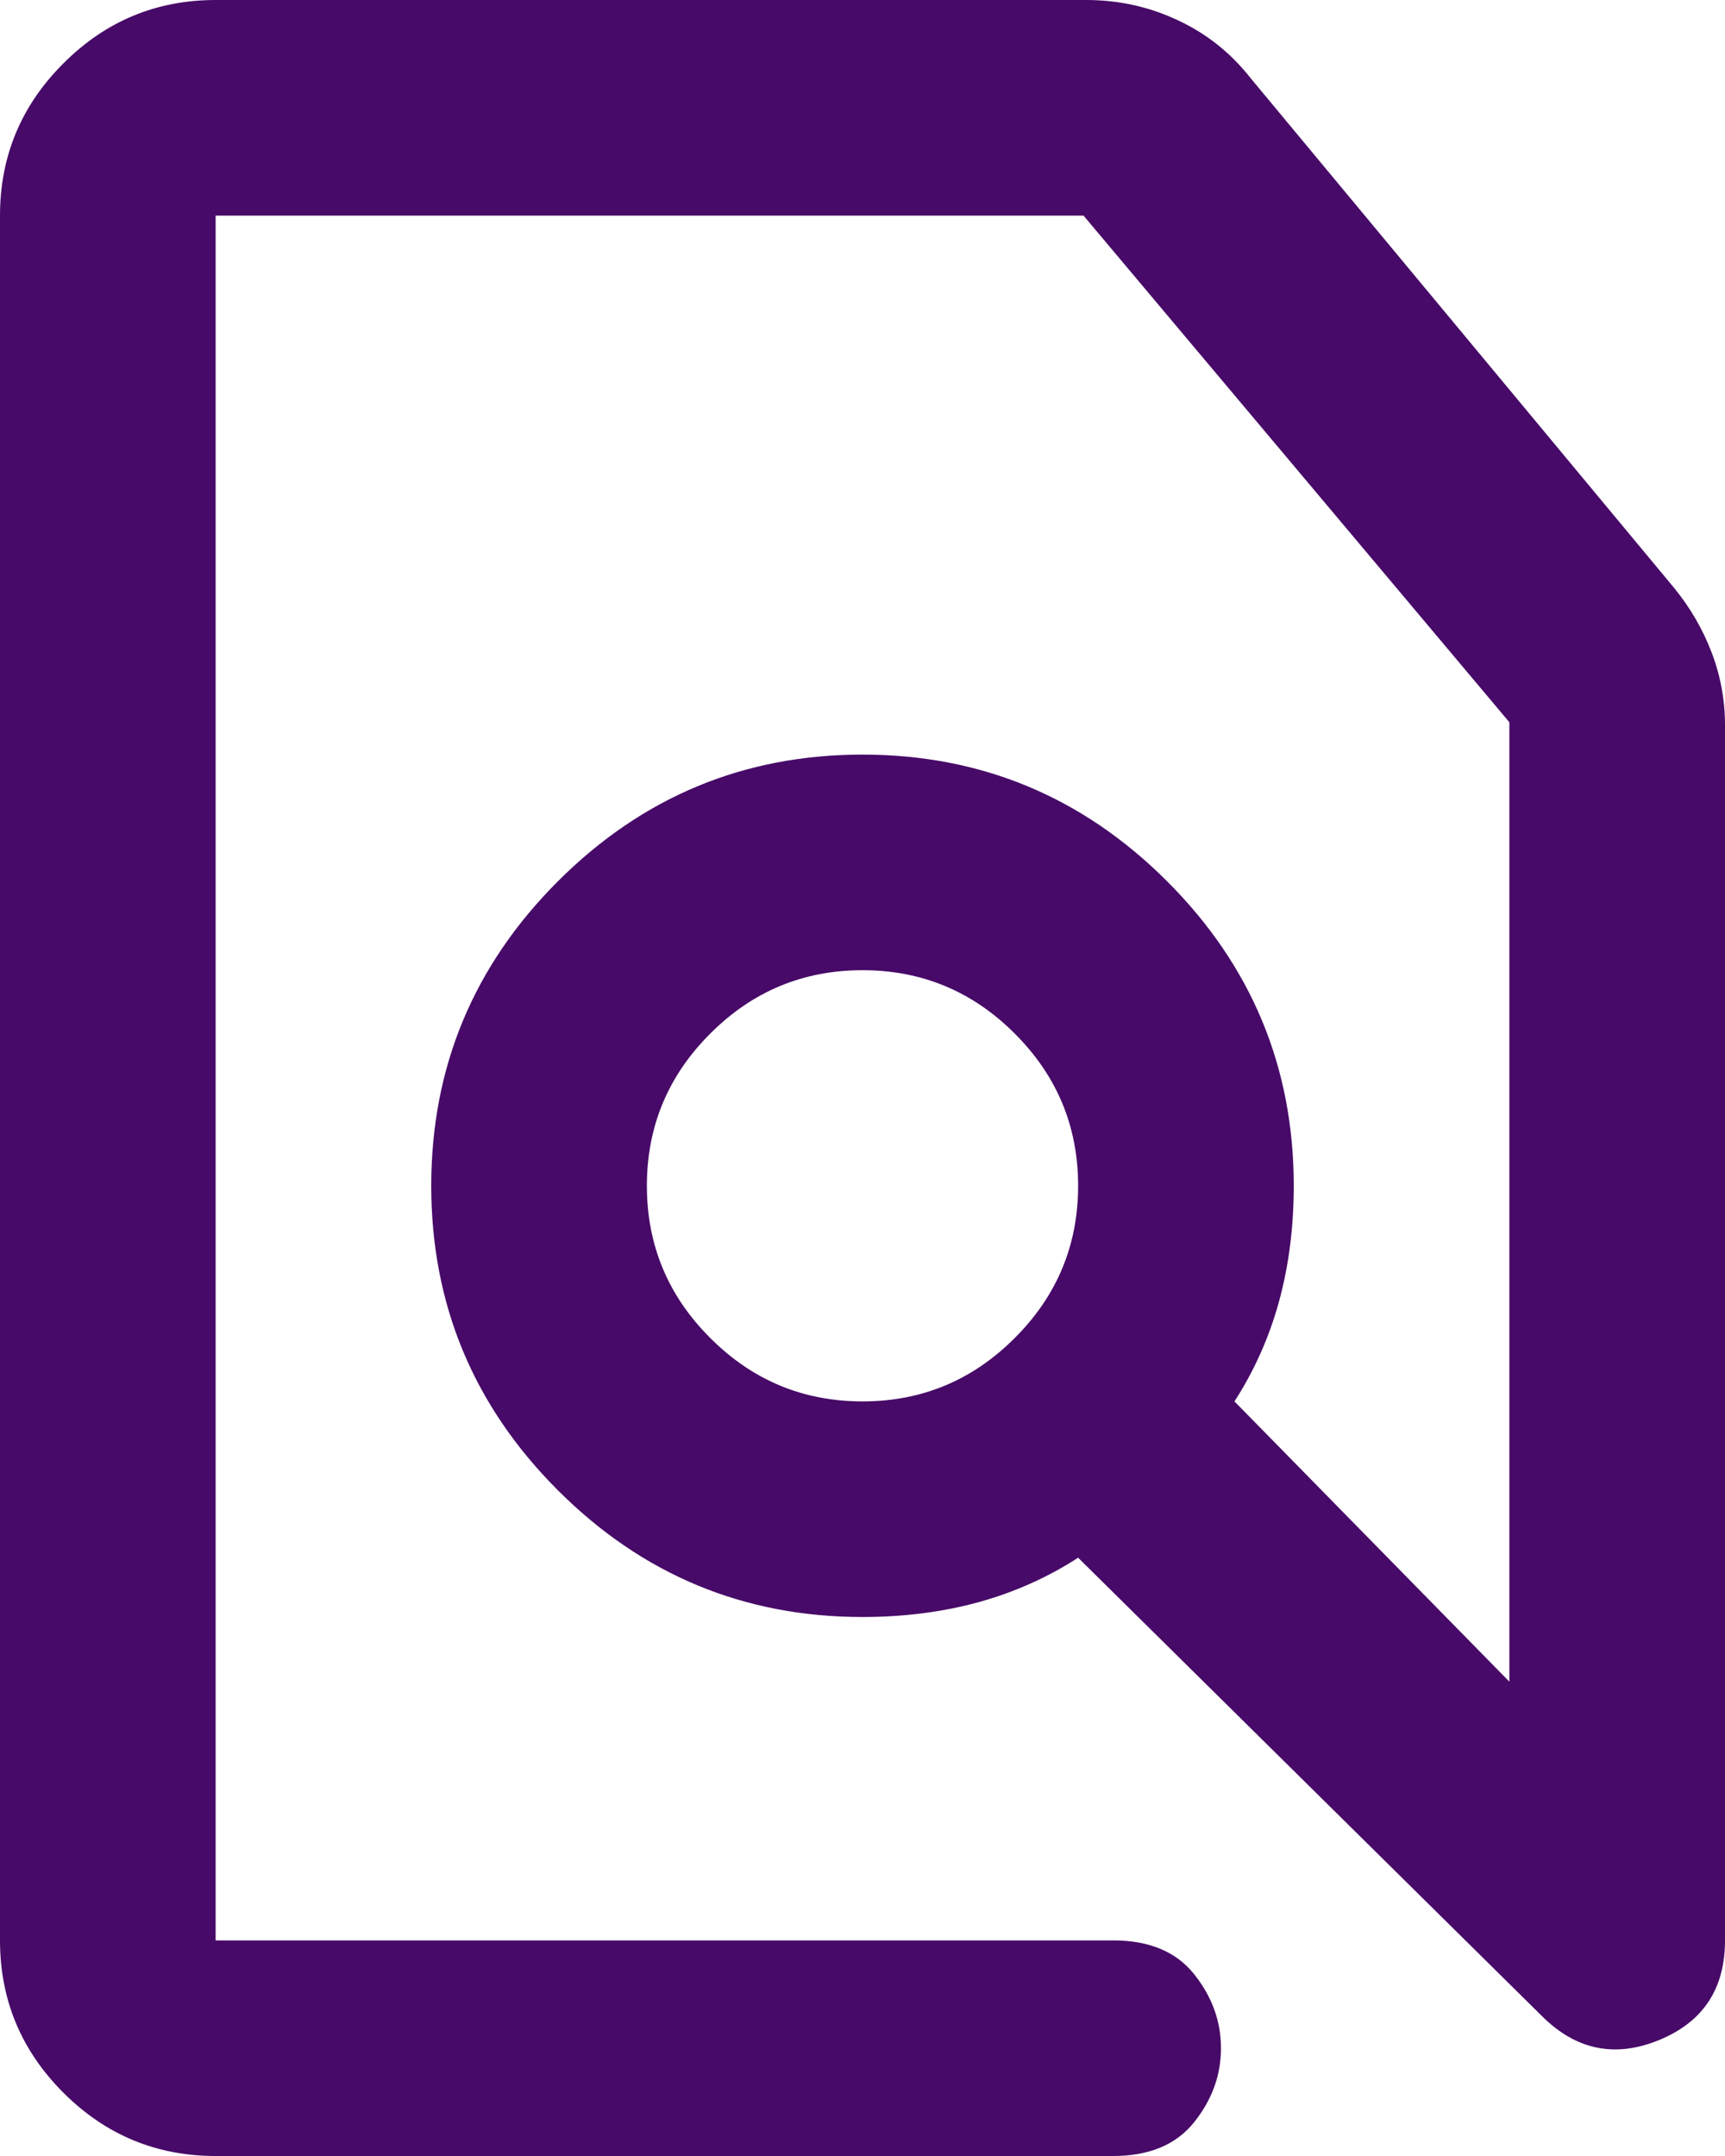 <svg width="16" height="20" viewBox="0 0 16 20" fill="none" xmlns="http://www.w3.org/2000/svg">
<path d="M2 20C1.45 20 0.979 19.804 0.588 19.413C0.196 19.021 0 18.55 0 18V2C0 1.45 0.196 0.979 0.588 0.588C0.979 0.196 1.45 0 2 0H10.075C10.375 0 10.658 0.062 10.925 0.188C11.192 0.312 11.417 0.492 11.6 0.725L15.525 5.45C15.675 5.633 15.792 5.833 15.875 6.05C15.958 6.267 16 6.492 16 6.725V18C16 18.45 15.796 18.758 15.387 18.925C14.979 19.092 14.617 19.017 14.3 18.7L10 14.45C9.717 14.633 9.408 14.771 9.075 14.863C8.742 14.954 8.383 15 8 15C6.9 15 5.958 14.608 5.175 13.825C4.392 13.042 4 12.1 4 11C4 9.9 4.392 8.958 5.175 8.175C5.958 7.392 6.9 7 8 7C9.1 7 10.042 7.392 10.825 8.175C11.608 8.958 12 9.9 12 11C12 11.383 11.954 11.742 11.863 12.075C11.771 12.408 11.633 12.717 11.45 13L14 15.6V6.7L10.05 2H2V18H10.325C10.658 18 10.908 18.104 11.075 18.312C11.242 18.521 11.325 18.75 11.325 19C11.325 19.25 11.242 19.479 11.075 19.688C10.908 19.896 10.658 20 10.325 20H2ZM8 13C8.55 13 9.021 12.804 9.412 12.412C9.804 12.021 10 11.55 10 11C10 10.45 9.804 9.979 9.412 9.588C9.021 9.196 8.55 9 8 9C7.45 9 6.979 9.196 6.588 9.588C6.196 9.979 6 10.45 6 11C6 11.55 6.196 12.021 6.588 12.412C6.979 12.804 7.45 13 8 13Z" fill="#470A68"/>
</svg>
